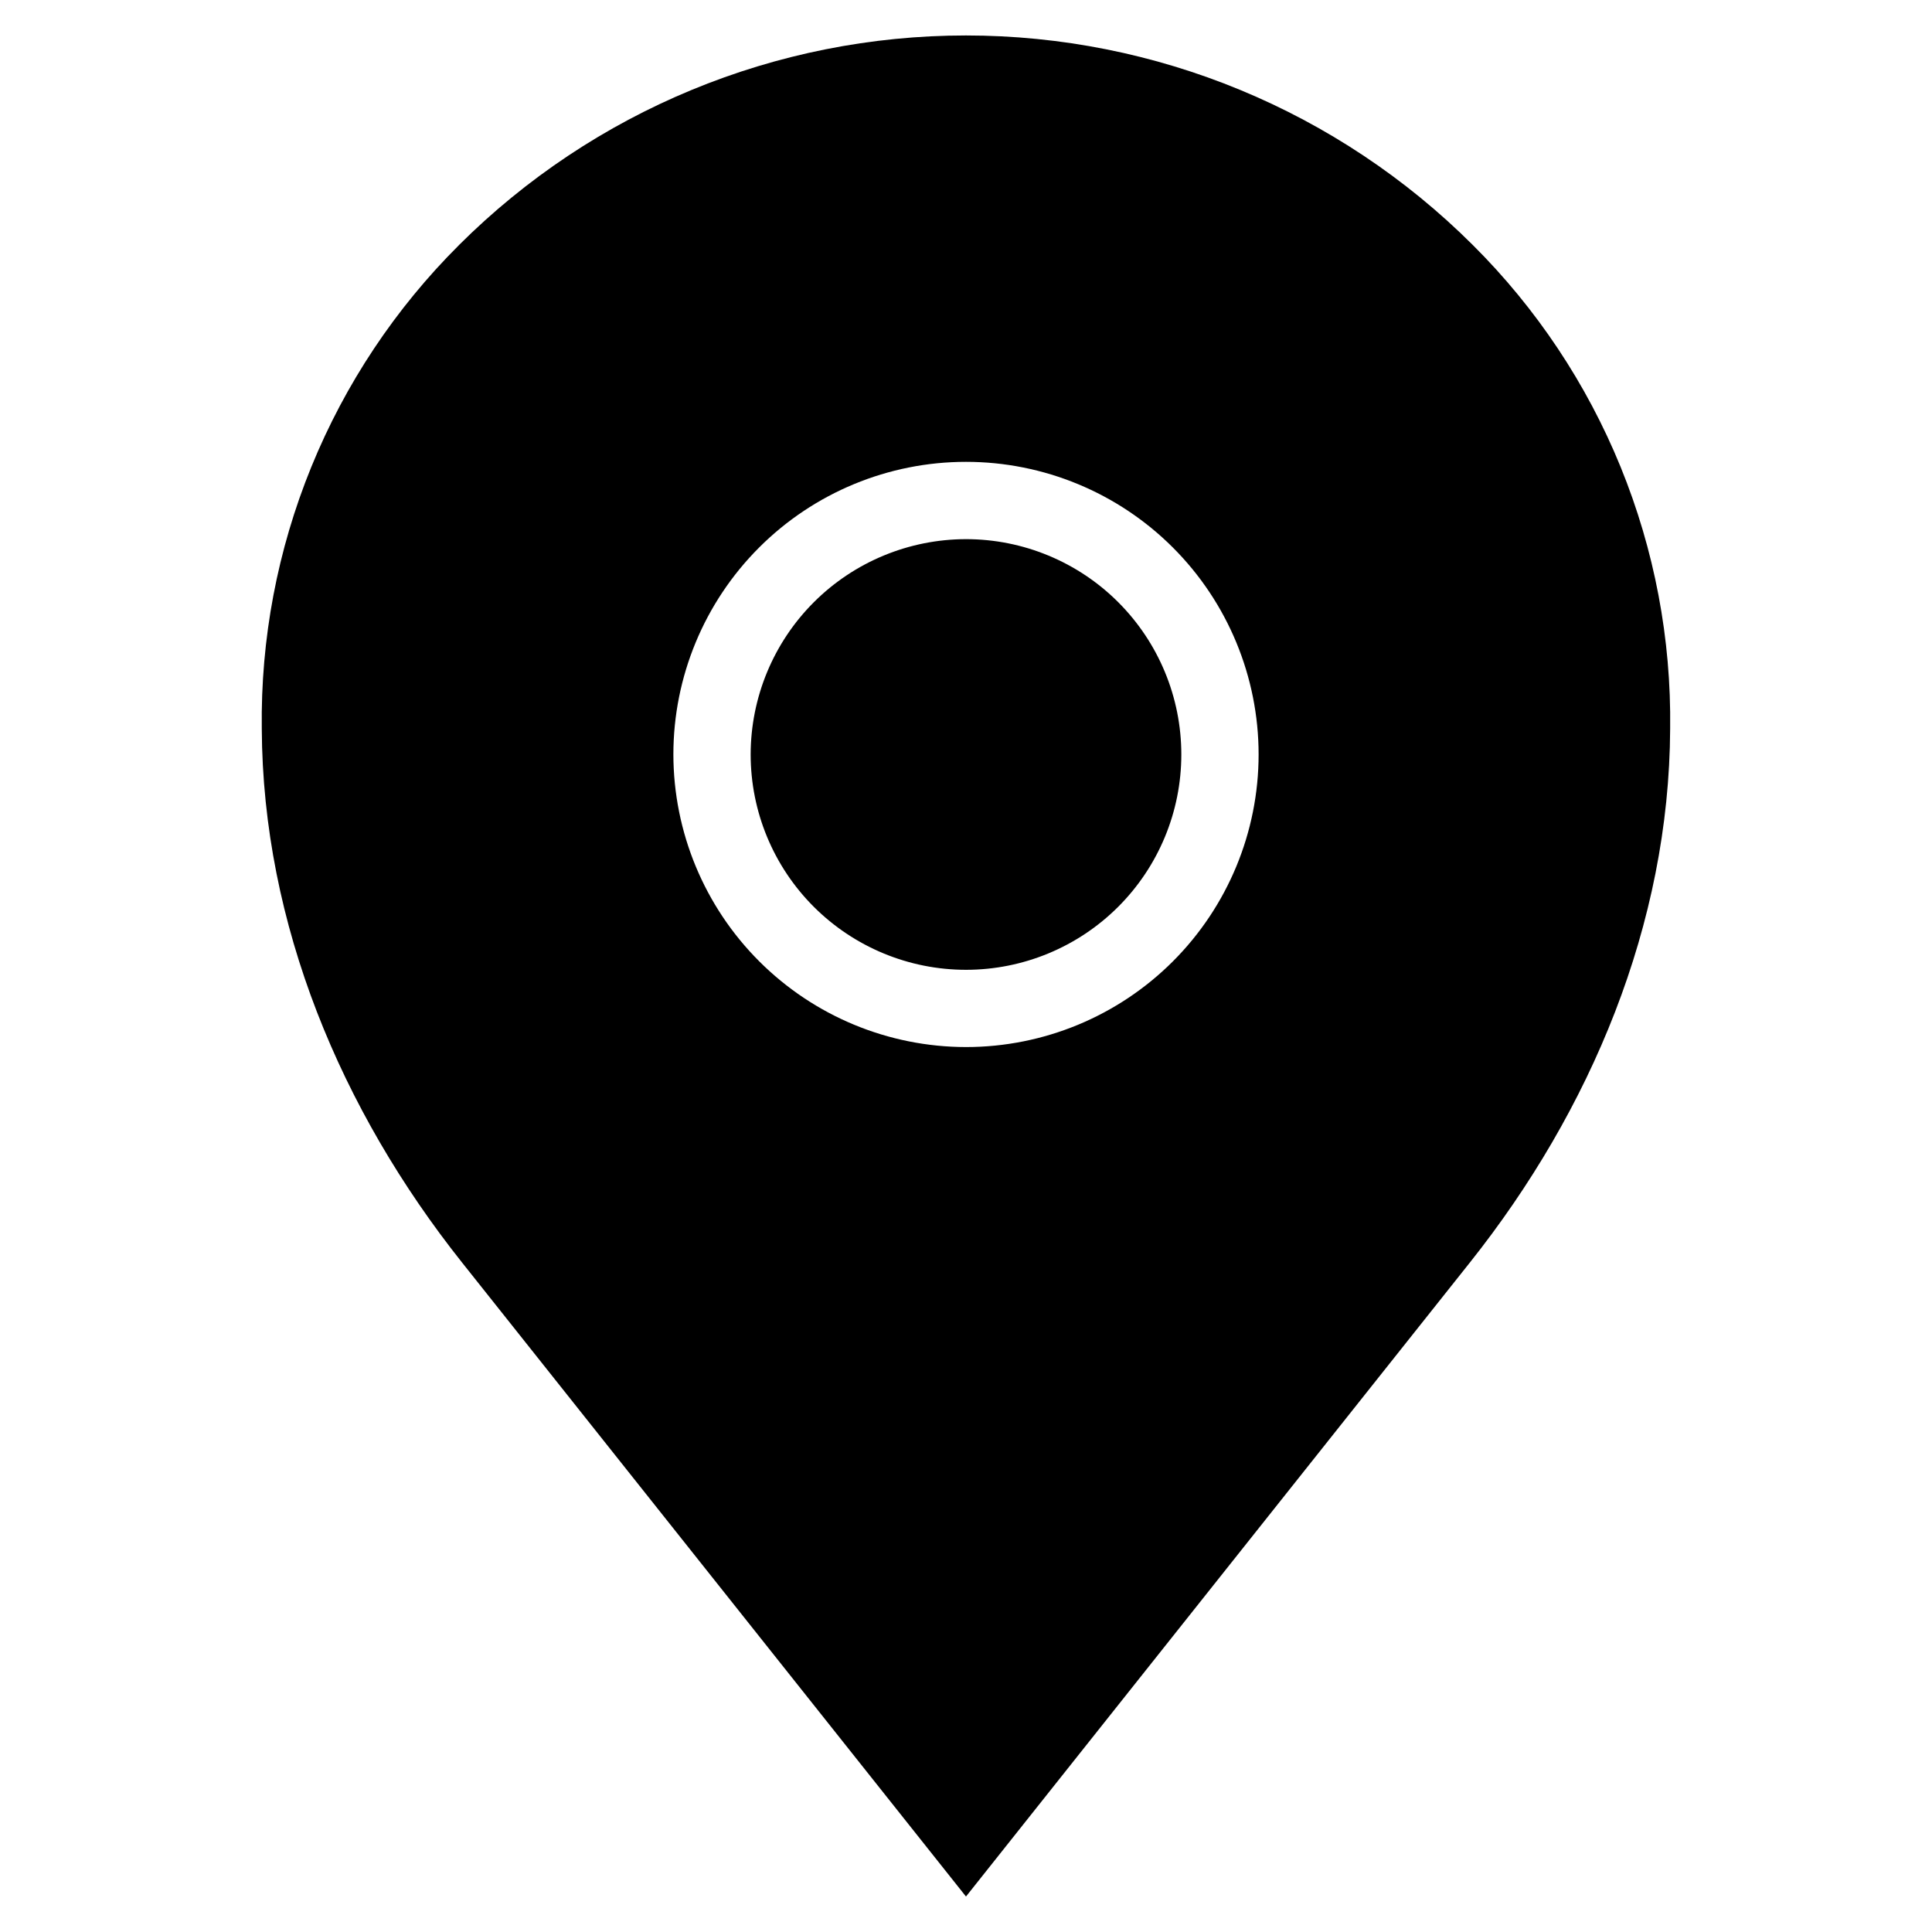 <?xml version="1.0" encoding="UTF-8"?>
<!-- Uploaded to: ICON Repo, www.iconrepo.com, Generator: ICON Repo Mixer Tools -->
<svg fill="#000000" width="800px" height="800px" version="1.1" viewBox="144 144 512 512" xmlns="http://www.w3.org/2000/svg">
 <path d="m400 286.88c15.133 0 29.648 6.012 40.348 16.715 10.703 10.703 16.715 25.215 16.715 40.352 0 15.133-6.016 29.648-16.715 40.348-10.703 10.703-25.219 16.715-40.352 16.715-15.137-0.004-29.648-6.016-40.352-16.719-10.699-10.703-16.711-25.219-16.711-40.352 0.016-15.129 6.031-29.633 16.73-40.332 10.699-10.699 25.207-16.711 40.336-16.727zm0 134.6c20.566 0 40.289-8.168 54.832-22.711 14.539-14.543 22.711-34.266 22.711-54.832s-8.172-40.289-22.711-54.832c-14.543-14.543-34.266-22.711-54.832-22.711s-40.293 8.168-54.832 22.711c-14.543 14.543-22.715 34.266-22.715 54.832 0.023 20.559 8.199 40.27 22.738 54.809 14.535 14.539 34.246 22.715 54.809 22.734zm-134.36-212.53c-16.848 16.773-30.156 36.762-39.133 58.777-8.98 22.016-13.445 45.609-13.133 69.383 0.242 51.867 21.07 101.19 53.031 141.42l133.59 168.07 133.58-168.07c31.98-40.23 52.801-89.547 53.031-141.41 0.312-23.773-4.156-47.367-13.133-69.387-8.98-22.016-22.289-42-39.141-58.777-35.664-35.578-83.98-55.559-134.35-55.559-50.375 0-98.691 19.98-134.36 55.559z" fill-rule="evenodd"/>
</svg>